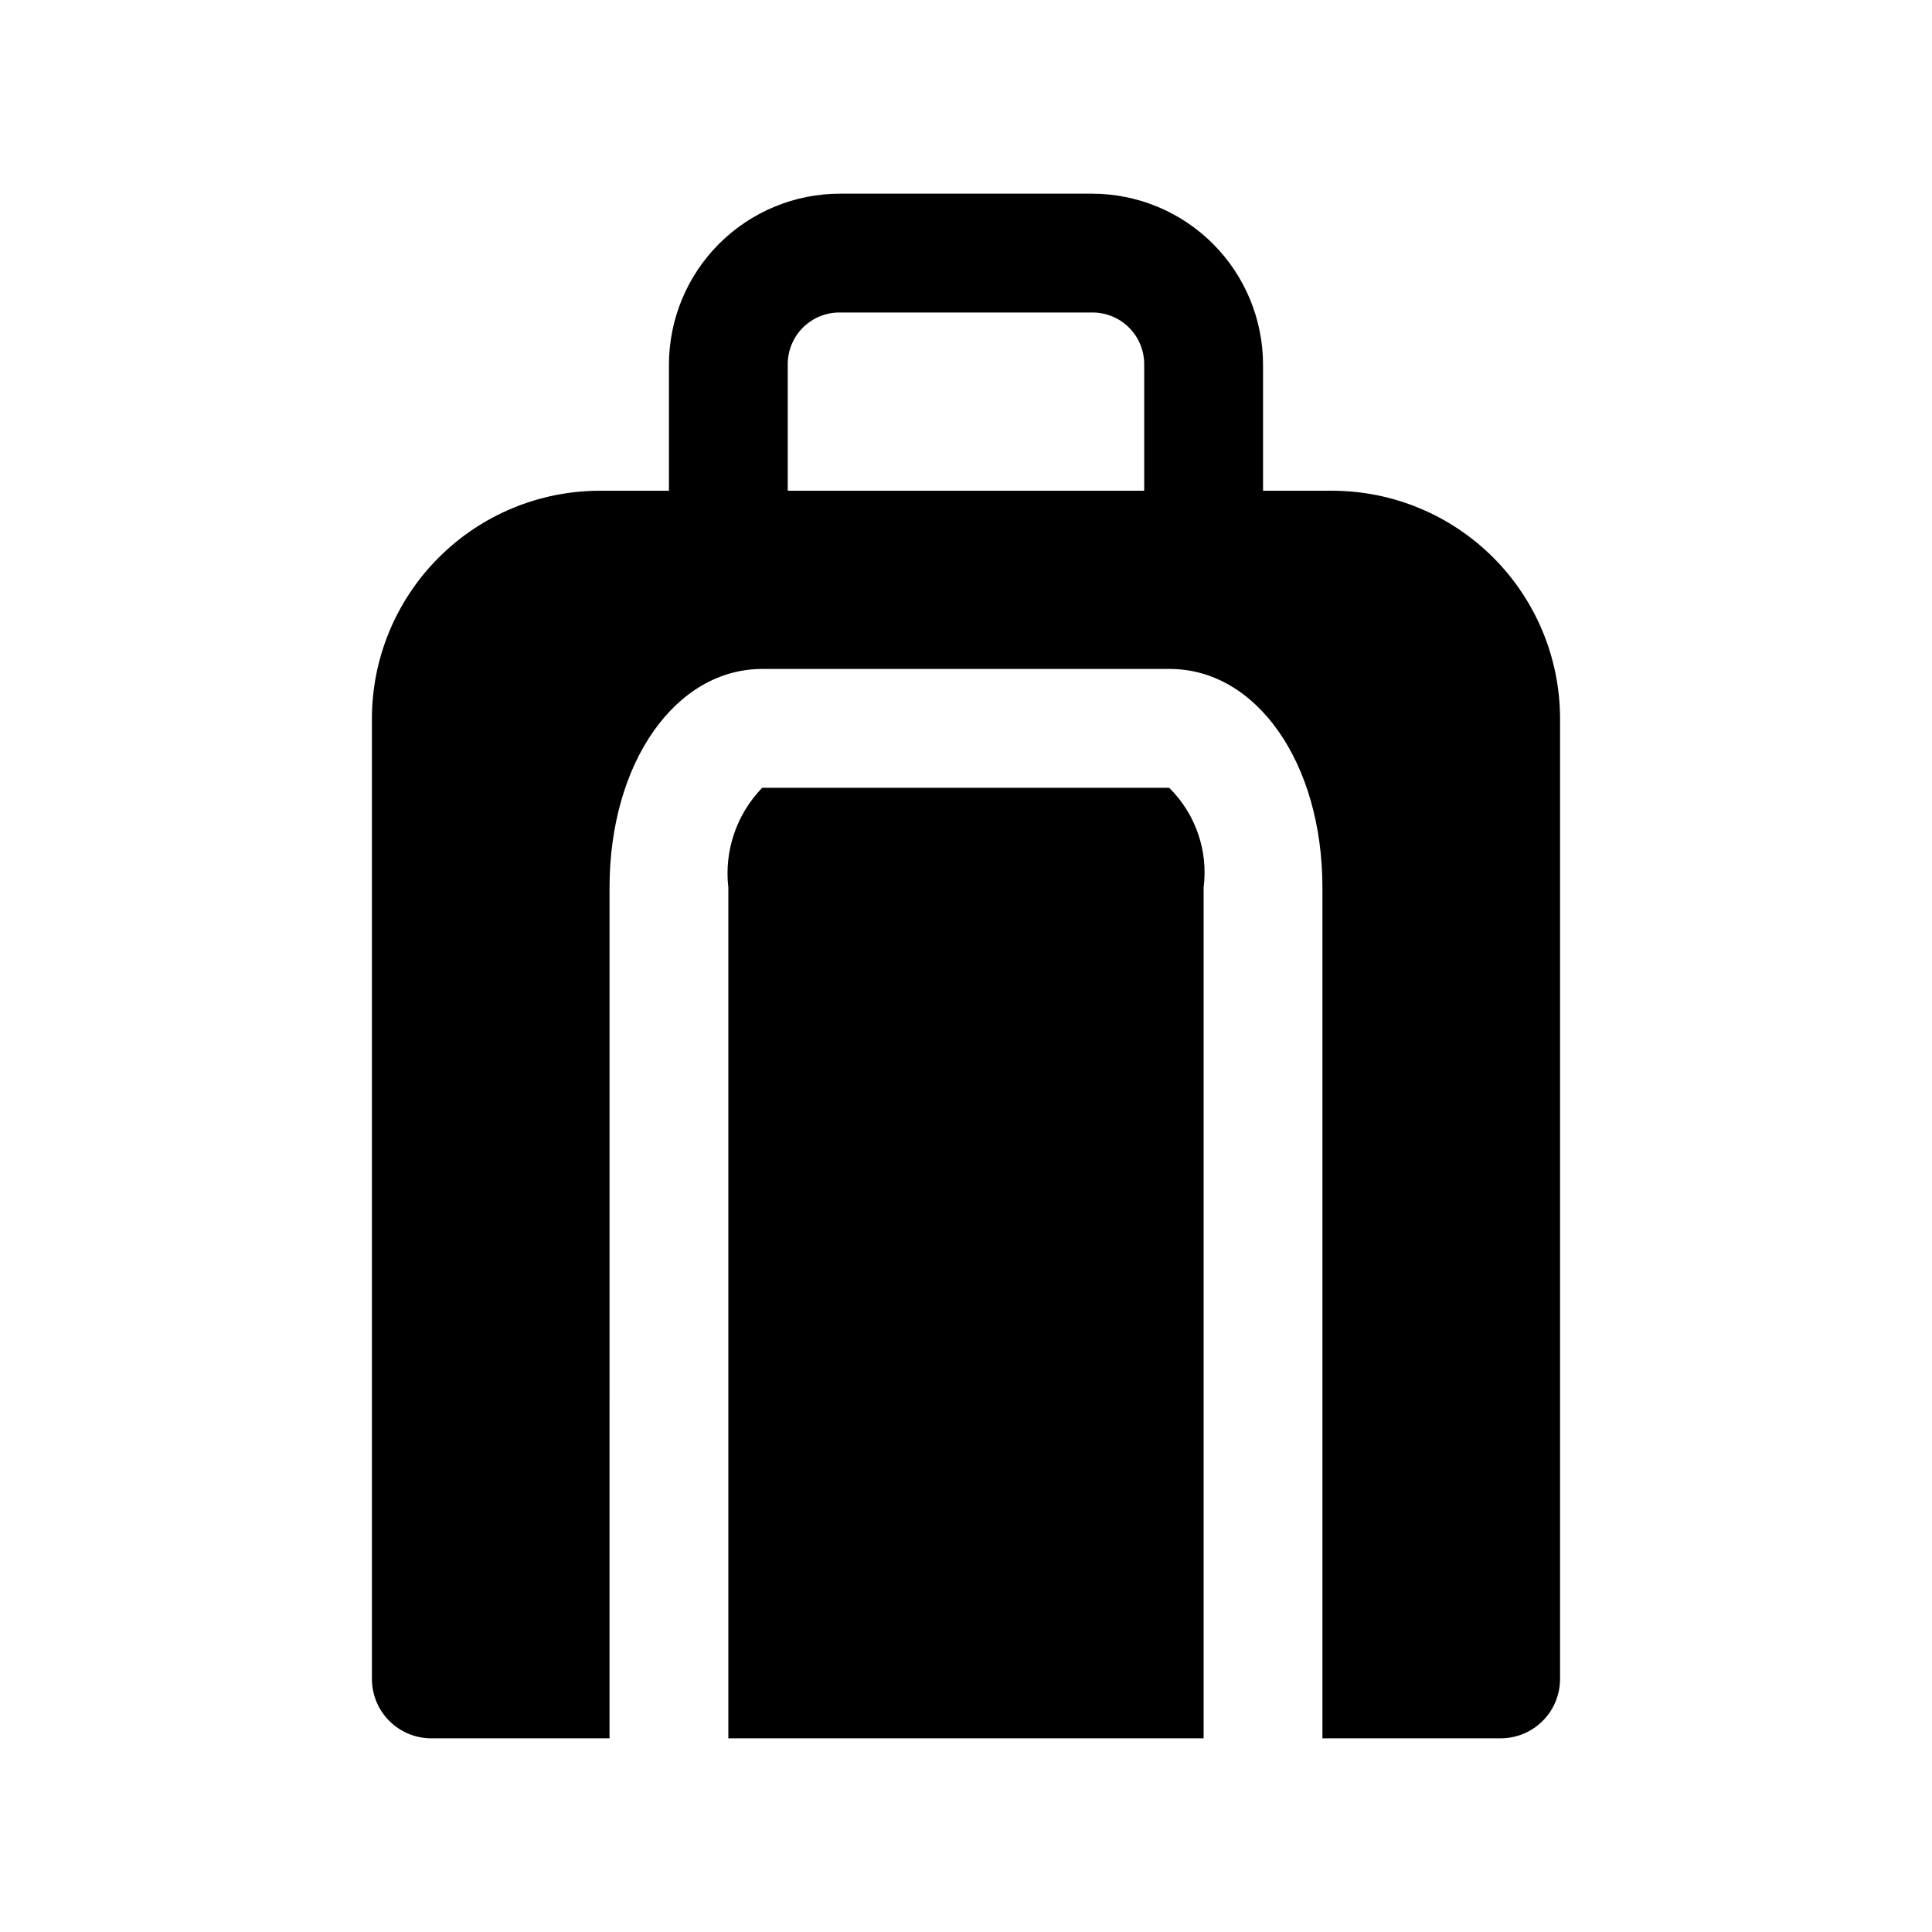 <?xml version="1.0" encoding="UTF-8"?>
<!-- Uploaded to: ICON Repo, www.svgrepo.com, Generator: ICON Repo Mixer Tools -->
<svg fill="#000000" width="800px" height="800px" version="1.1" viewBox="144 144 512 512" xmlns="http://www.w3.org/2000/svg">
 <g>
  <path d="m497.14 274.05h-18.422v-33.379c0-12.023-4.777-23.559-13.281-32.062-8.504-8.504-20.035-13.281-32.062-13.281h-66.754c-12.027 0-23.559 4.777-32.062 13.281-8.504 8.504-13.281 20.039-13.281 32.062v33.379h-18.418c-15.98 0.039-31.293 6.406-42.594 17.707-11.301 11.301-17.668 26.613-17.707 42.594v254.58c0 4.176 1.656 8.18 4.609 11.133s6.957 4.613 11.133 4.613h47.23l0.004-225.46c0-33.062 17.477-57.938 40.461-57.938h108c22.988 0 40.461 24.875 40.461 57.938v225.46h47.234c4.176 0 8.18-1.66 11.133-4.613s4.609-6.957 4.609-11.133v-254.58c-0.039-15.98-6.406-31.293-17.707-42.594-11.297-11.301-26.613-17.668-42.59-17.707zm-144.38-33.379c-0.043-3.688 1.402-7.234 4.012-9.844 2.609-2.606 6.156-4.055 9.844-4.012h66.754c3.688-0.043 7.238 1.406 9.844 4.012 2.609 2.609 4.055 6.156 4.012 9.844v33.379h-94.465z"/>
  <path d="m453.84 352.77h-107.85c-6.809 7.023-10.105 16.734-8.973 26.449v225.46h125.95v-225.46c1.254-9.758-2.125-19.543-9.133-26.449z"/>
 </g>
</svg>